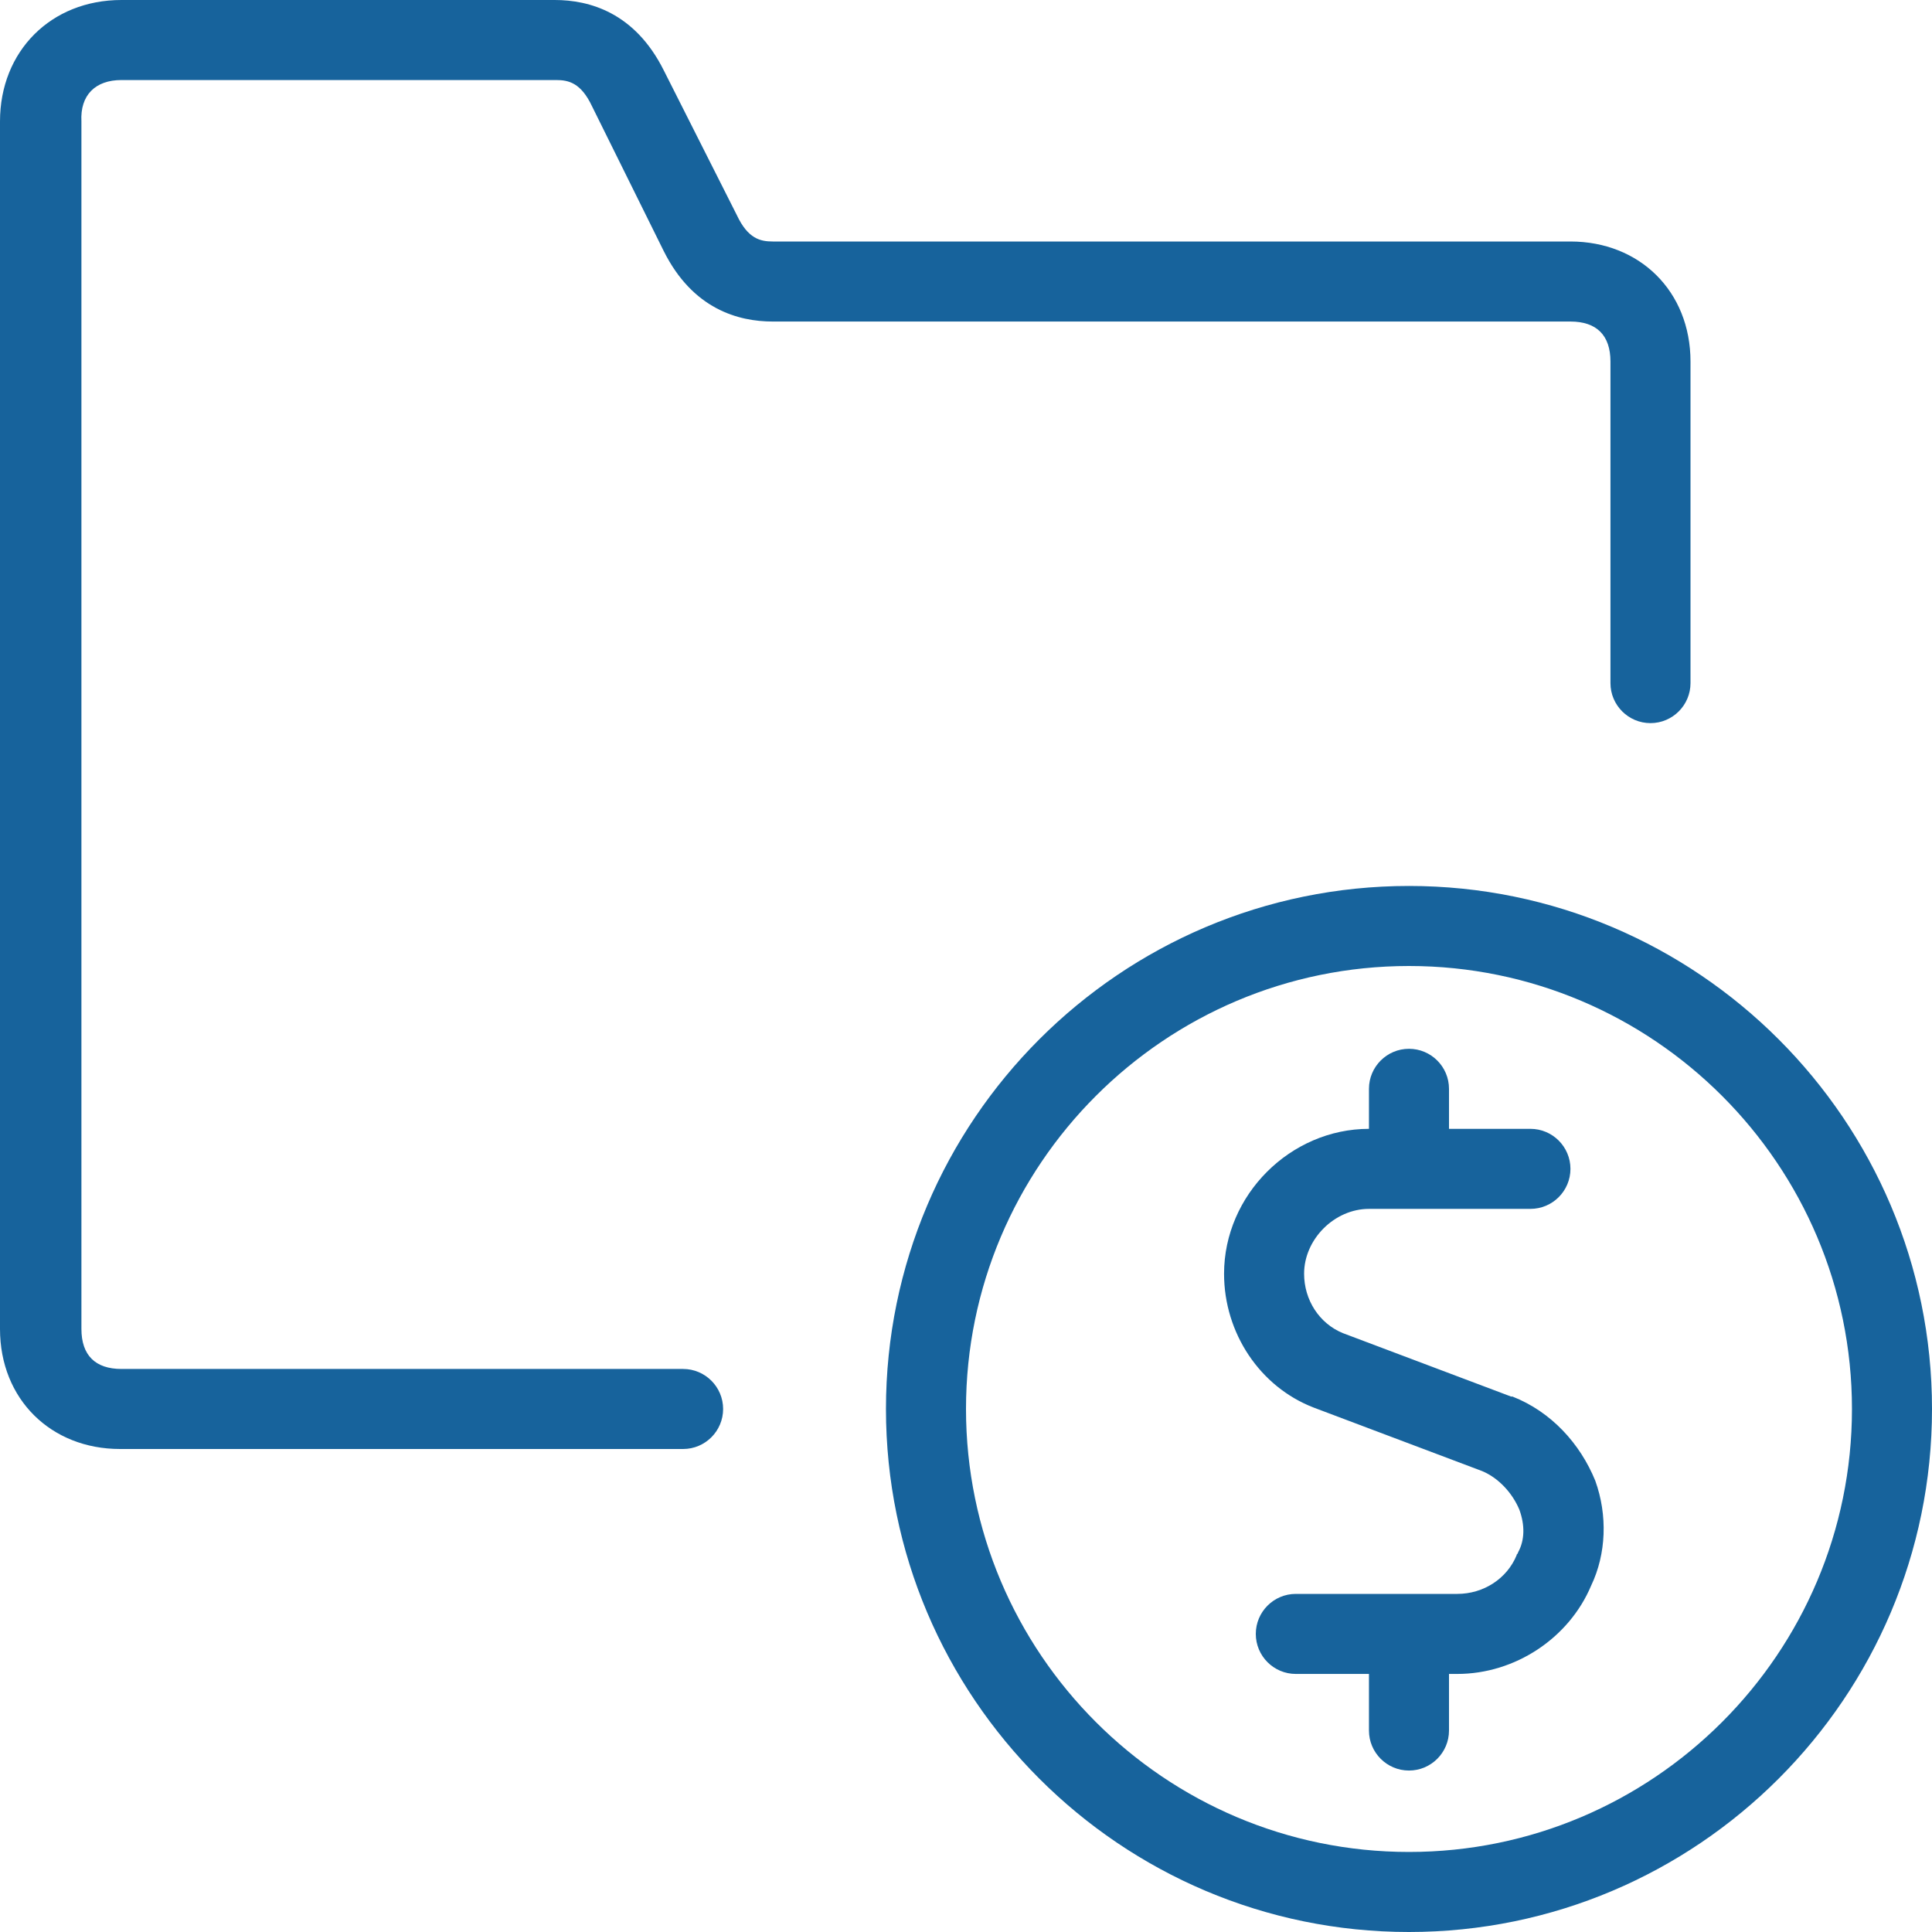 <?xml version="1.0" encoding="UTF-8"?> <svg xmlns="http://www.w3.org/2000/svg" version="1.1" id="Layer_1" x="0" y="0" viewBox="0 0 140 140" style="enable-background:new 0 0 140 140" xml:space="preserve"><style>.st0{fill:#17639c}</style><path class="st0" d="M8.8 5.8h31.5c.9 0 1.8.2 2.6 1.9l5.2 10.5c2.1 4.2 5.4 5.1 7.9 5.1h57.8c1.9 0 2.9 1 2.9 2.9v23.3c0 1.6 1.3 2.9 2.9 2.9s2.9-1.3 2.9-2.9V26.2c0-5.1-3.7-8.7-8.7-8.7H56c-.9 0-1.8-.2-2.6-1.9L48.1 5.1C46 .9 42.7 0 40.2 0H8.8C3.7 0 0 3.7 0 8.8v87.5c0 5.1 3.7 8.7 8.7 8.7h40.8c1.6 0 2.9-1.3 2.9-2.9s-1.3-2.9-2.9-2.9H8.8c-1.9 0-2.9-1-2.9-2.9V8.8c-.1-1.9 1-3 2.9-3zM109.6 101.2h-.1l-12.2-4.6c-1.7-.7-2.8-2.4-2.8-4.3 0-2.5 2.2-4.7 4.7-4.7h11.7c1.6 0 2.9-1.3 2.9-2.9s-1.3-2.9-2.9-2.9H105v-2.9c0-1.6-1.3-2.9-2.9-2.9s-2.9 1.3-2.9 2.9v2.9c-5.7 0-10.5 4.8-10.5 10.5 0 4.3 2.6 8.2 6.5 9.7l12.2 4.6c1.2.5 2.2 1.6 2.7 2.8.4 1.1.4 2.2-.1 3.1 0 .1-.1.1-.1.2-.7 1.7-2.4 2.8-4.3 2.8H93.9c-1.6 0-2.9 1.3-2.9 2.9s1.3 2.9 2.9 2.9h5.3v4.1c0 1.6 1.3 2.9 2.9 2.9s2.9-1.3 2.9-2.9v-4.1h.6c4.2 0 8.1-2.6 9.7-6.4 1.1-2.3 1.2-5.1.3-7.6-1.1-2.7-3.2-5-6-6.1z"></path><path class="st0" d="M102.1 64.2c-20.9 0-37.9 17-37.9 37.9s17 37.9 37.9 37.9 37.9-17 37.9-37.9-17-37.9-37.9-37.9zm0 70c-17.7 0-32.1-14.4-32.1-32.1S84.4 70 102.1 70s32.1 14.4 32.1 32.1-14.4 32.1-32.1 32.1z"></path></svg> 